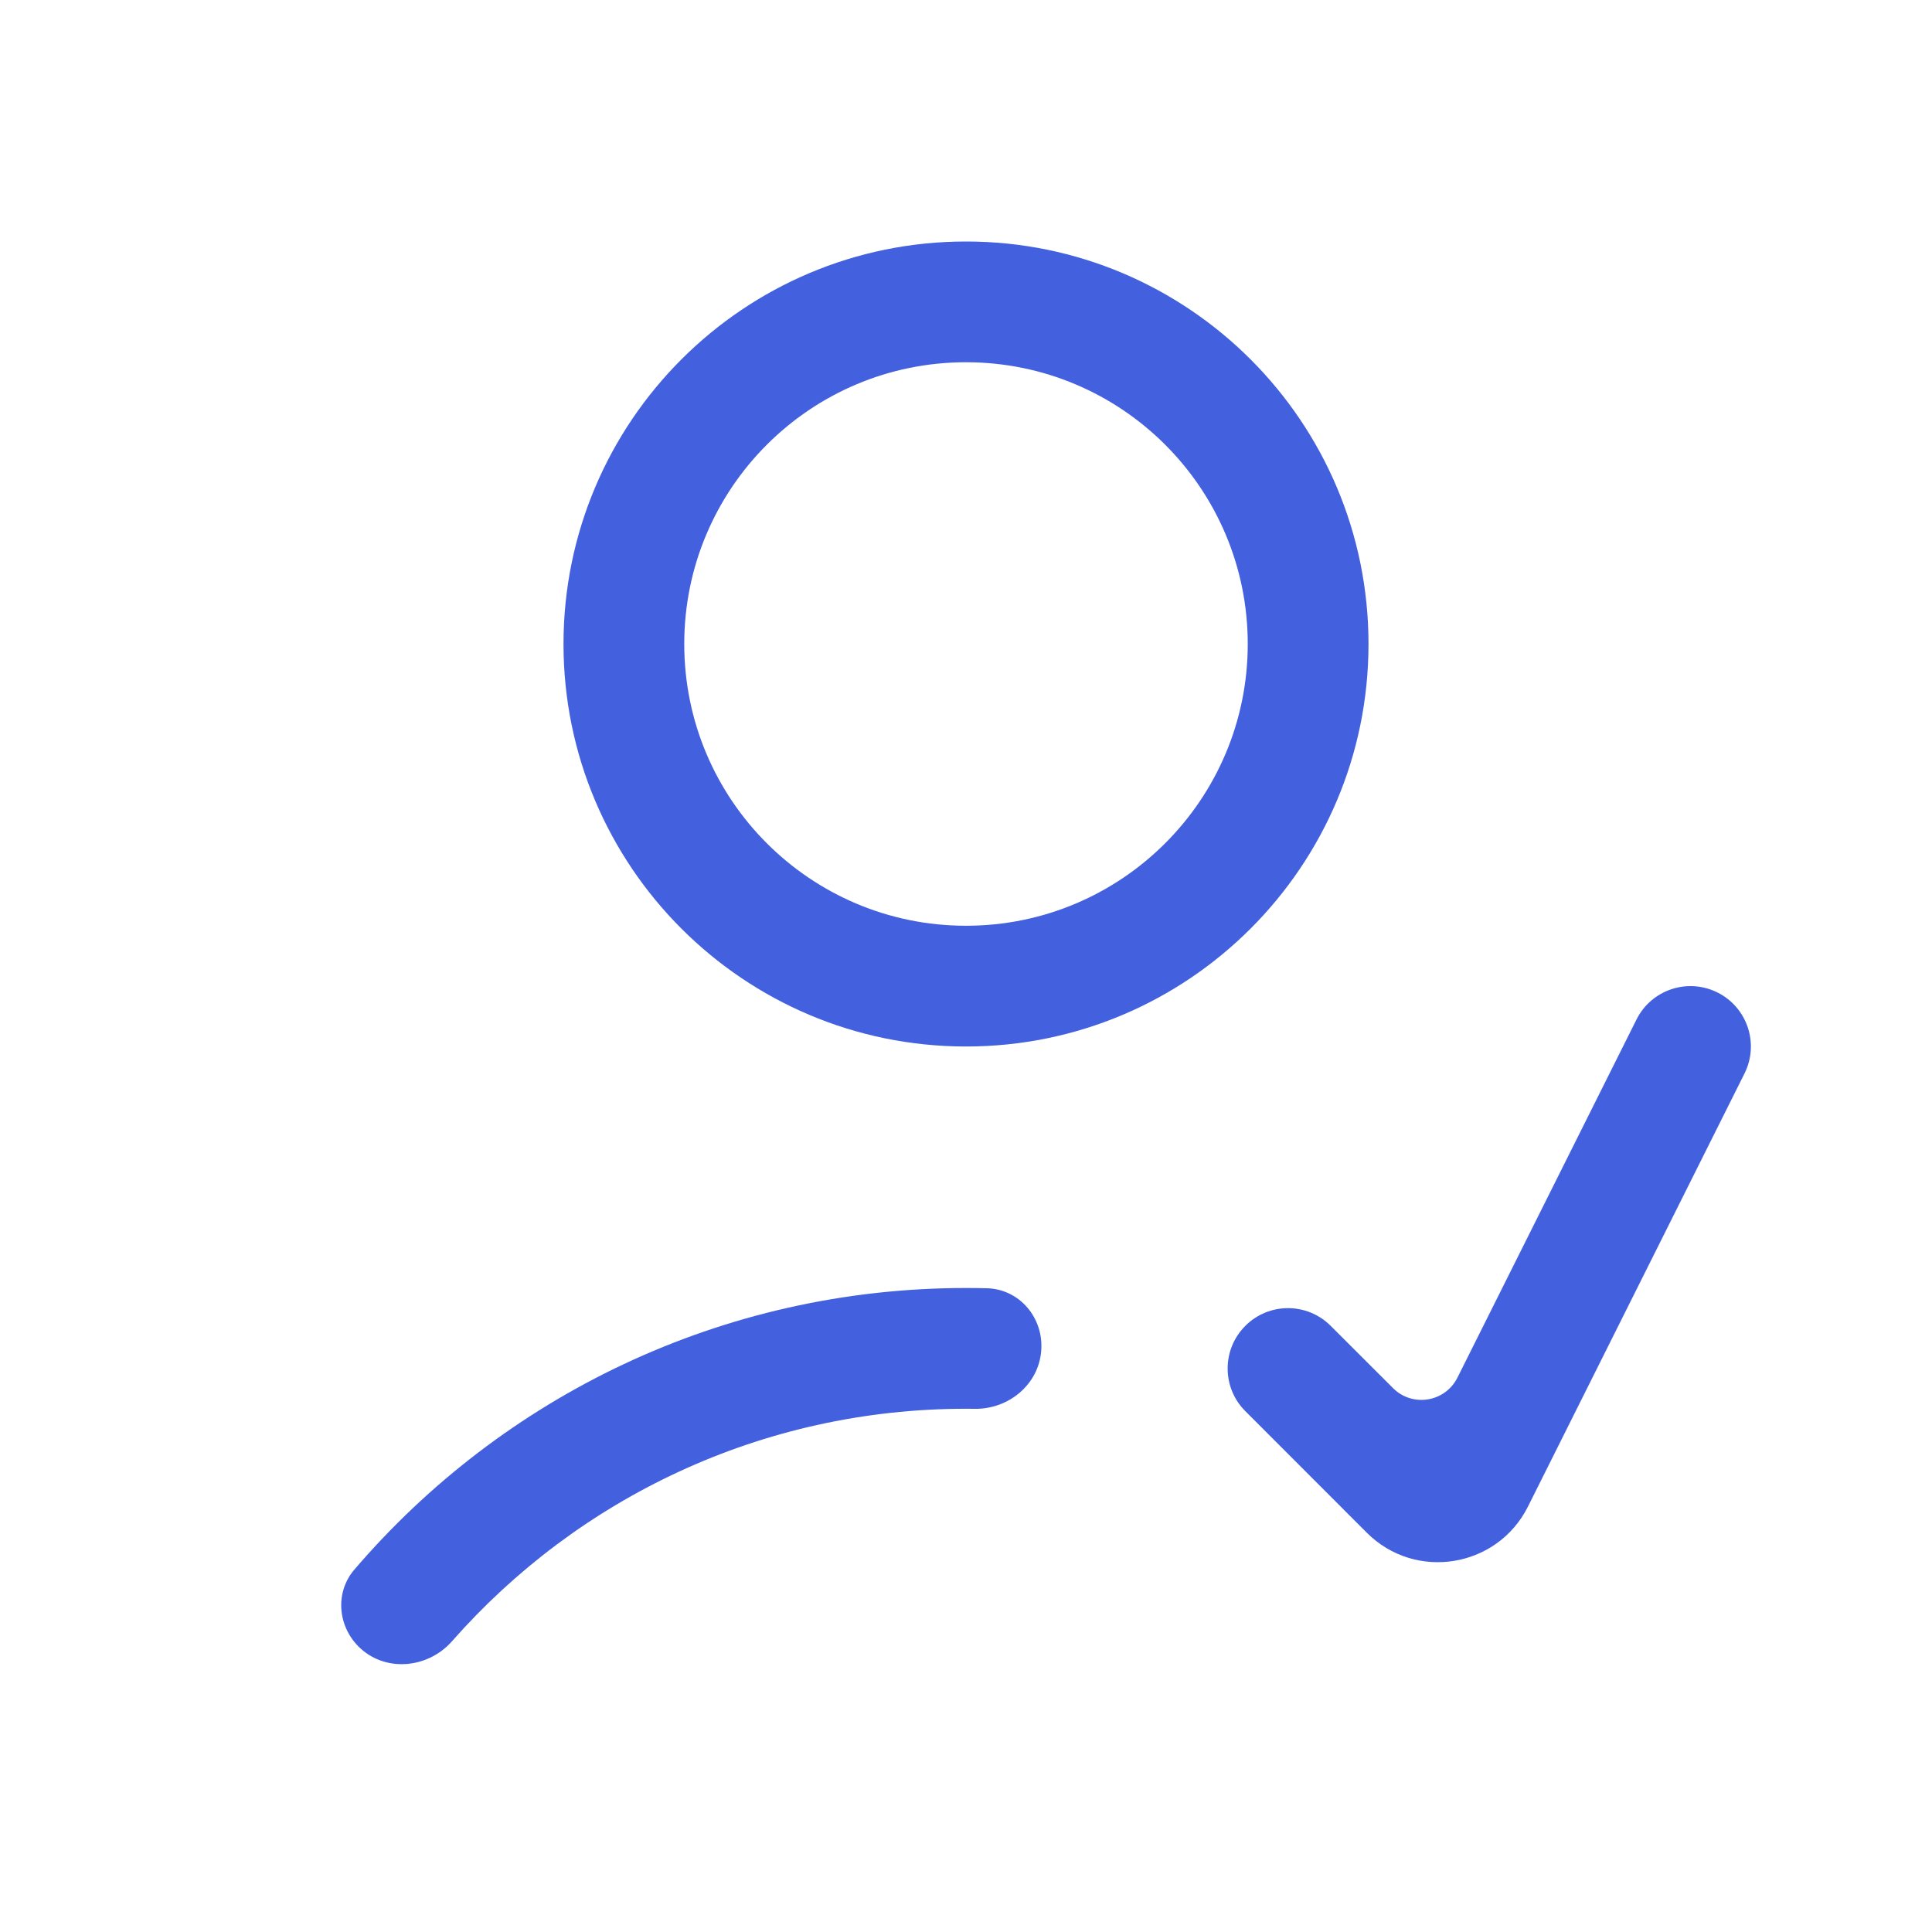 <svg width="24" height="24" viewBox="0 0 24 24" fill="none" xmlns="http://www.w3.org/2000/svg">
<path fill-rule="evenodd" clip-rule="evenodd" d="M12 13C14.761 13 17 10.761 17 8C17 5.239 14.761 3 12 3C9.239 3 7 5.239 7 8C7 10.761 9.239 13 12 13ZM12 11.5C13.933 11.5 15.5 9.933 15.5 8C15.5 6.067 13.933 4.5 12 4.5C10.067 4.5 8.5 6.067 8.5 8C8.5 9.933 10.067 11.5 12 11.5Z" fill="#4360DF"/>
<path d="M12.934 16.784C12.9 17.201 12.529 17.506 12.11 17.501C12.073 17.5 12.037 17.5 12 17.5C9.456 17.5 7.174 18.617 5.616 20.387C5.314 20.731 4.778 20.778 4.454 20.454C4.193 20.193 4.162 19.778 4.402 19.498C6.236 17.357 8.959 16 12 16C12.087 16 12.174 16.001 12.26 16.003C12.669 16.014 12.969 16.376 12.934 16.784Z" fill="#4360DF"/>
<path d="M21.671 13.335C21.856 12.965 21.706 12.514 21.335 12.329C20.965 12.144 20.514 12.294 20.329 12.665L18.105 17.113C17.952 17.419 17.545 17.485 17.304 17.243L16.53 16.47C16.237 16.177 15.763 16.177 15.47 16.47C15.177 16.763 15.177 17.237 15.47 17.53L16.979 19.04C17.582 19.643 18.599 19.478 18.981 18.715L21.671 13.335Z" fill="#4360DF"/>
</svg>
